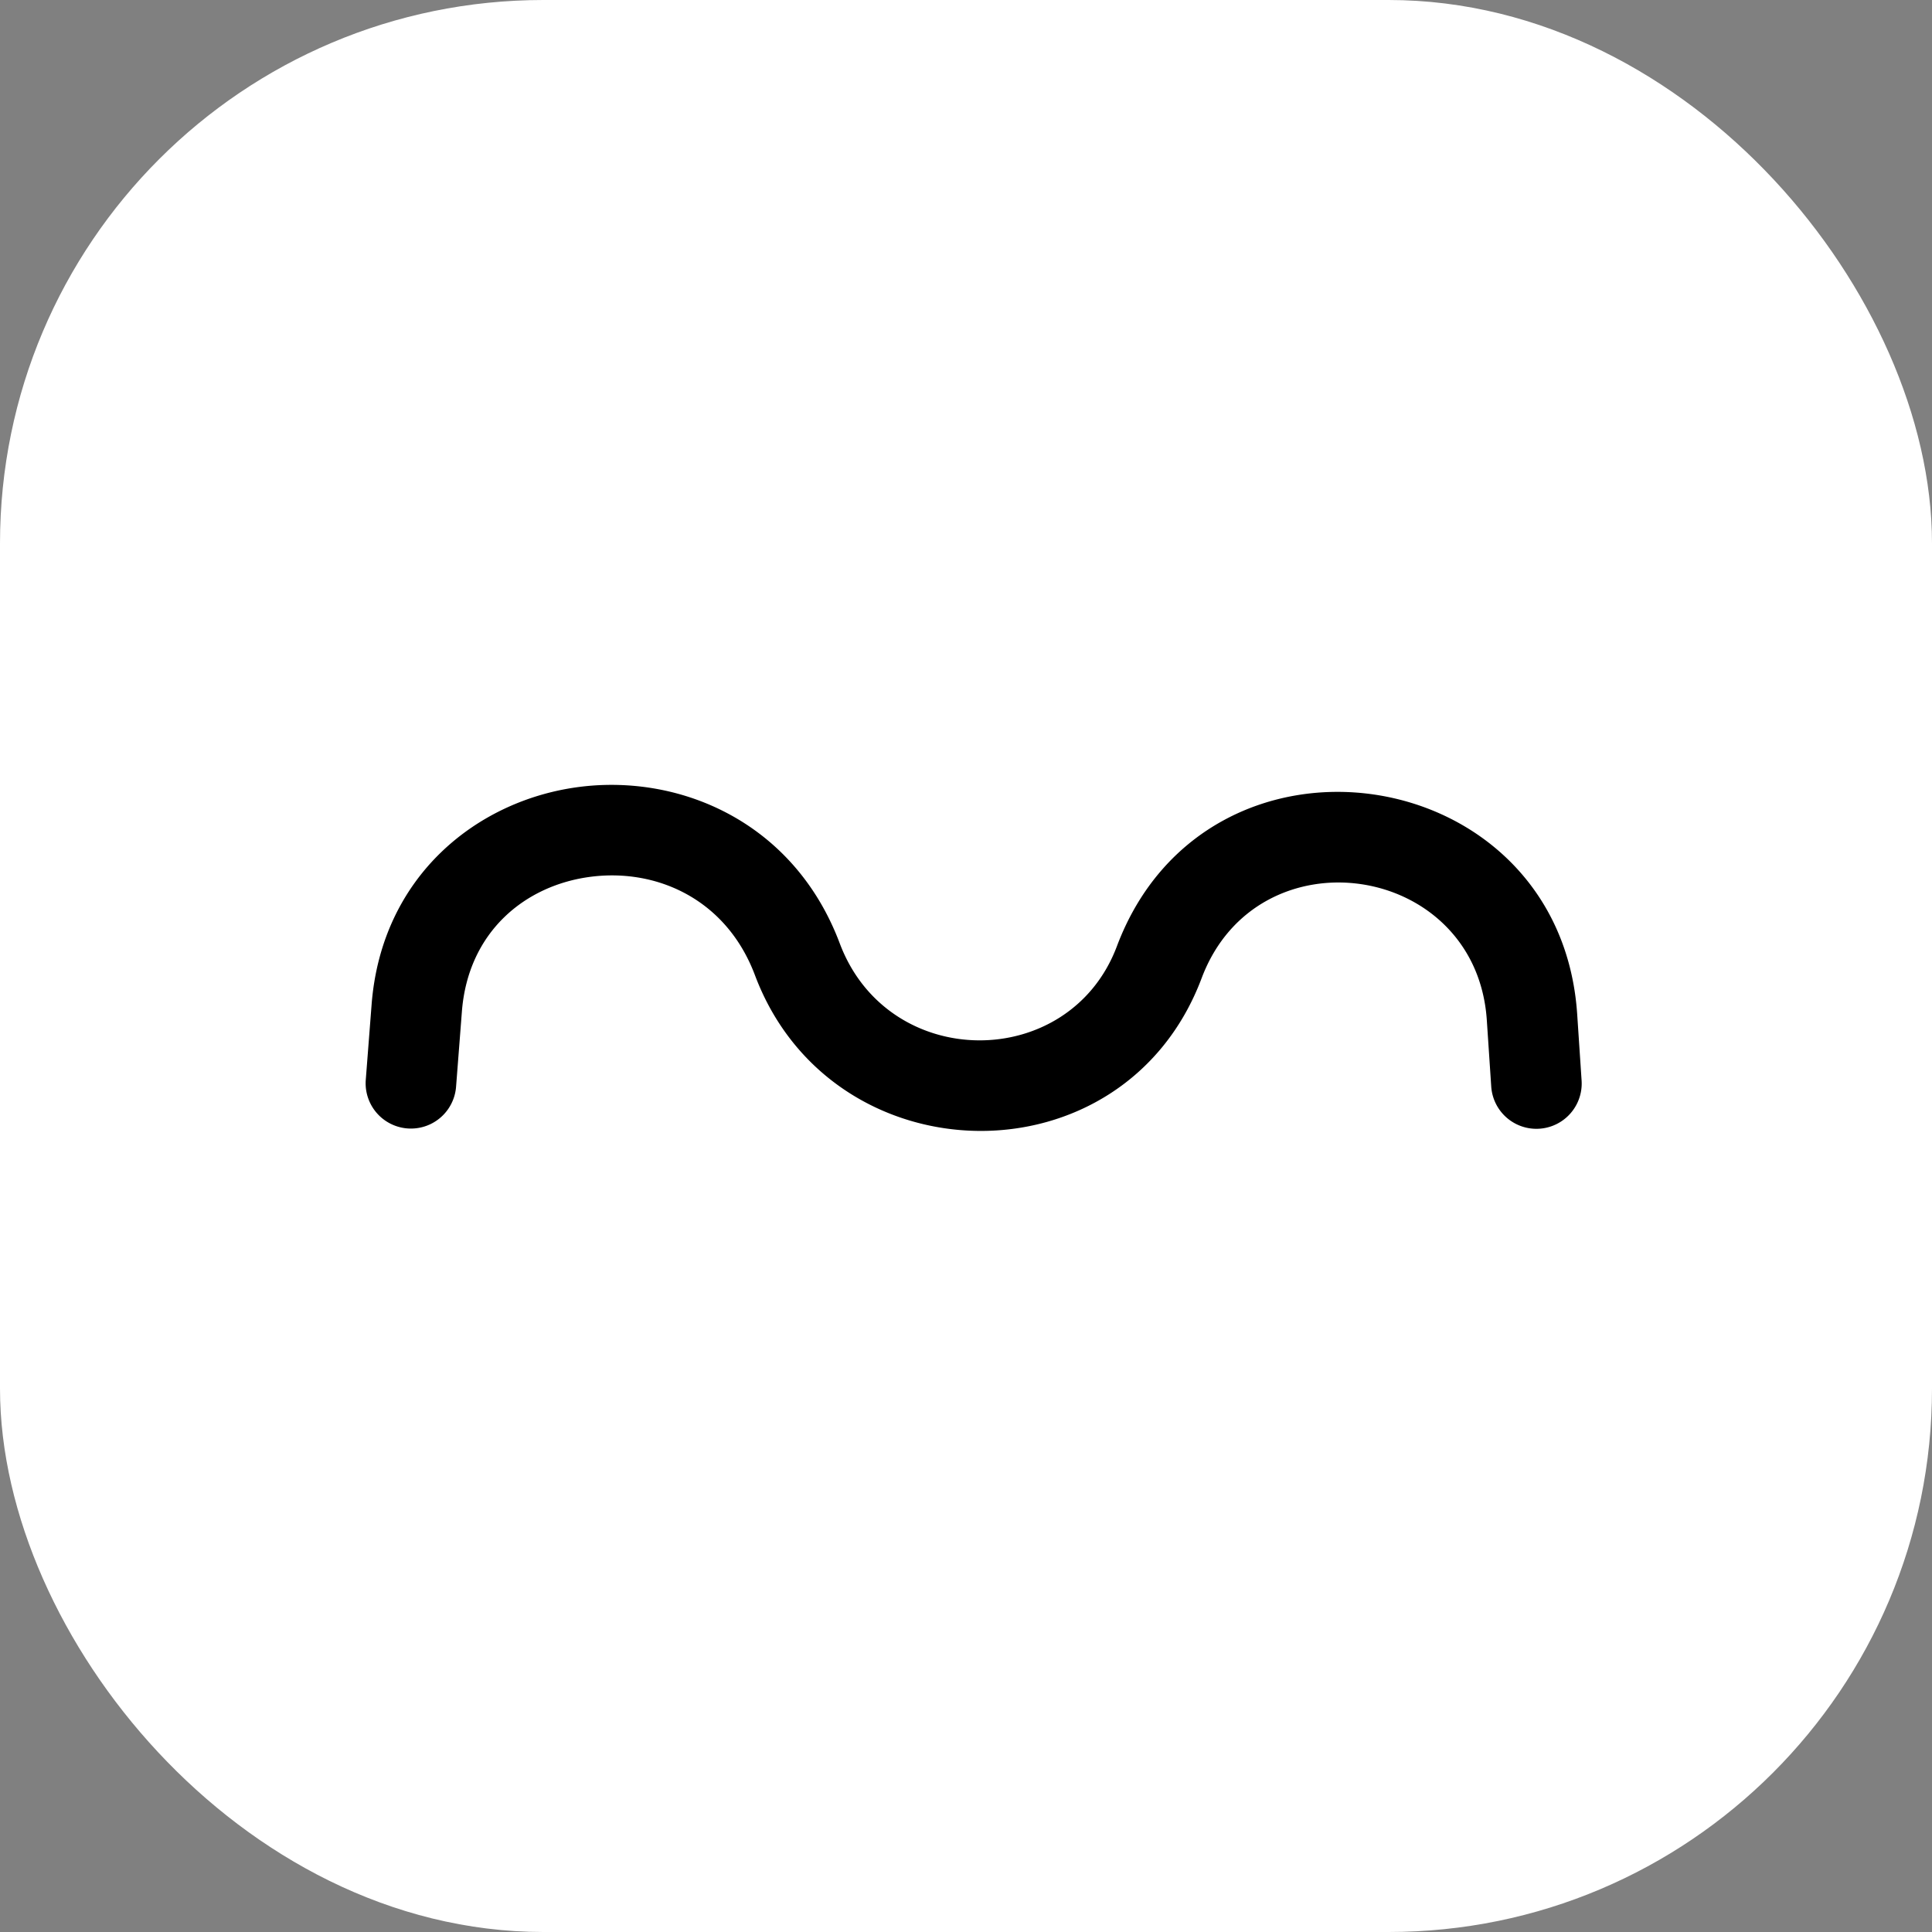 <svg xmlns="http://www.w3.org/2000/svg" width="128" height="128" fill="none"><rect width="100%" height="100%" fill="#808080" stroke="none"/><rect width="122" height="122" x="3" y="3" fill="#fff" stroke="#fff" stroke-width="6" rx="33"/><path fill="#000" fill-rule="evenodd" d="M38.41 52.132c6.743-.852 14.225 2.395 17.225 10.367 3.214 8.544 15.225 8.53 18.362.193 5.972-15.877 29.369-12.42 30.496 4.505l.292 4.39a3 3 0 0 1-5.987.399l-.292-4.39c-.698-10.487-15.193-12.628-18.894-2.791-5.163 13.726-24.507 13.327-29.593-.193-1.89-5.023-6.48-7.08-10.855-6.527-4.36.551-8.152 3.639-8.563 8.939l-.387 4.996a3 3 0 0 1-5.982-.463l.387-4.997c.662-8.544 7.032-13.573 13.792-14.428Z" clip-rule="evenodd"/></svg>